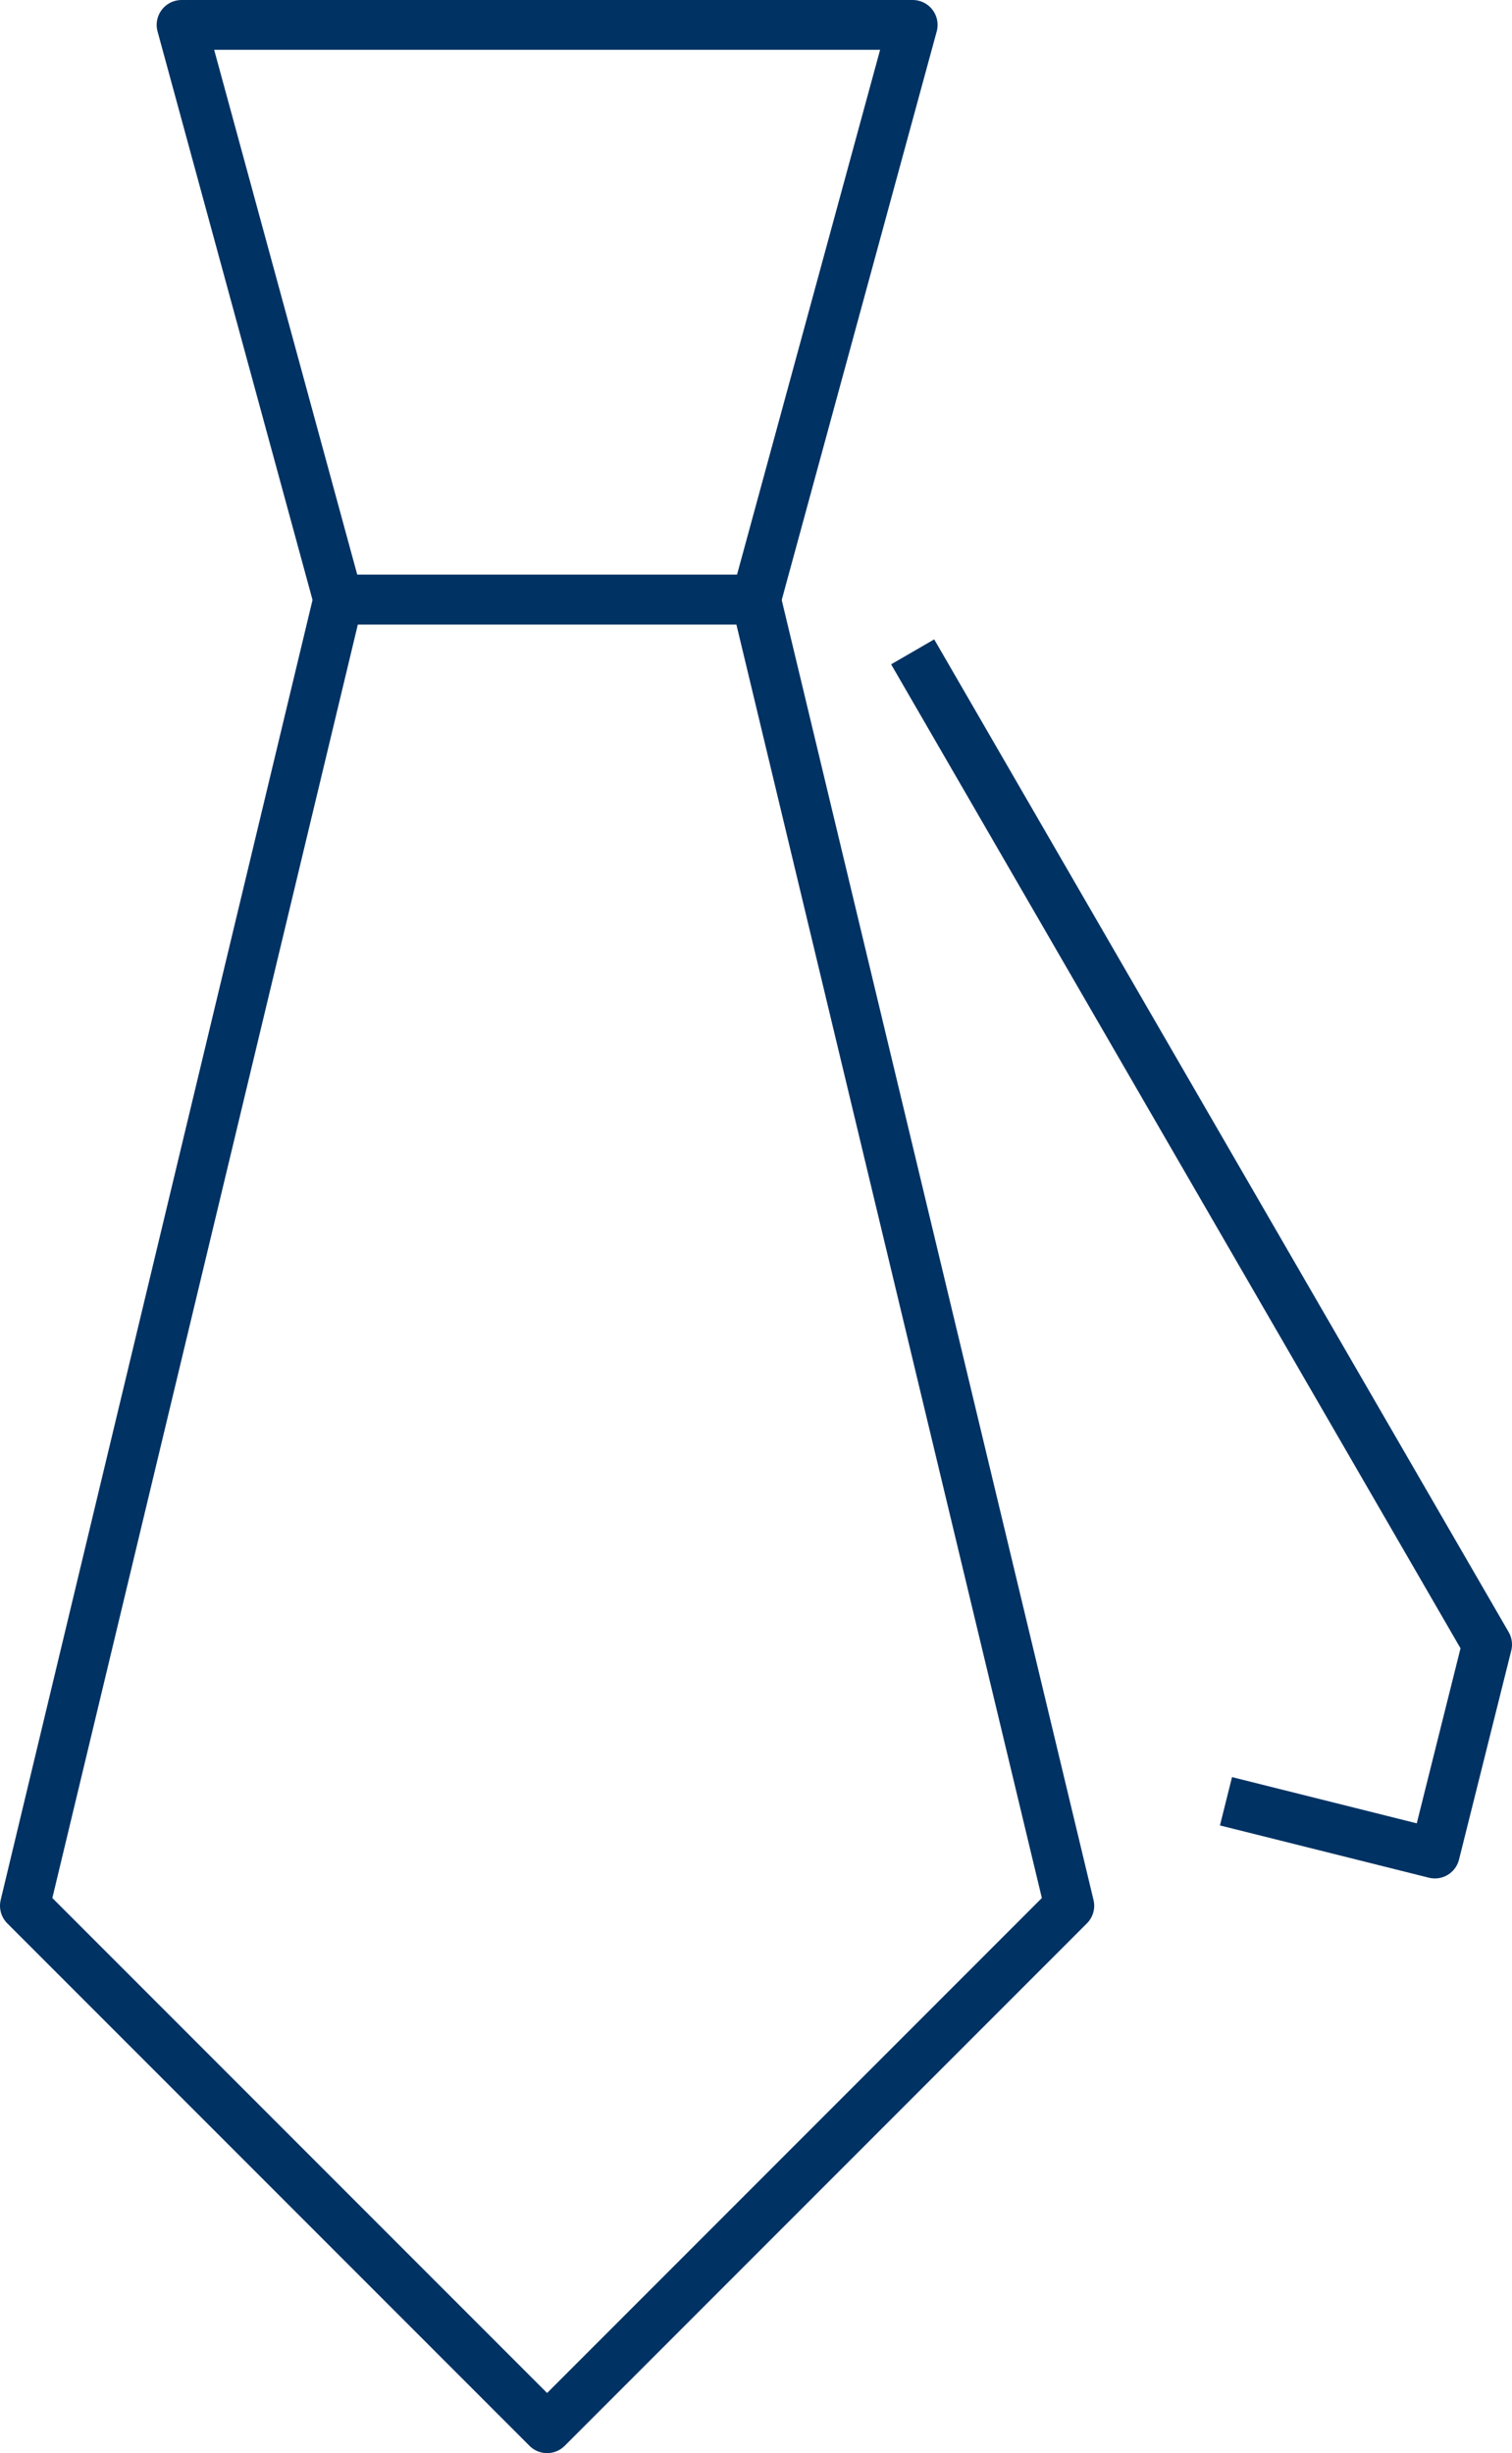 <svg xmlns="http://www.w3.org/2000/svg" width="45.559" height="73.883" viewBox="0 0 45.559 73.883"><defs><style>.a{fill:none;stroke:#003263;stroke-linejoin:round;stroke-width:1.5px;}</style></defs><g transform="translate(-170.25 -4331.867)"><g transform="translate(30 4203.617)"><path class="a" d="M155.015,129H166.03l-4.721,17.309H148.721L144,129Z" transform="translate(1.721)"/><path class="a" d="M163.03,140H150.441L141,179.338l15.735,15.735,15.735-15.735Z" transform="translate(0 6.309)"/><path class="a" d="M167.441,175.618l6.294,1.574,1.574-6.294L158,141" transform="translate(9.75 6.882)"/></g></g></svg>